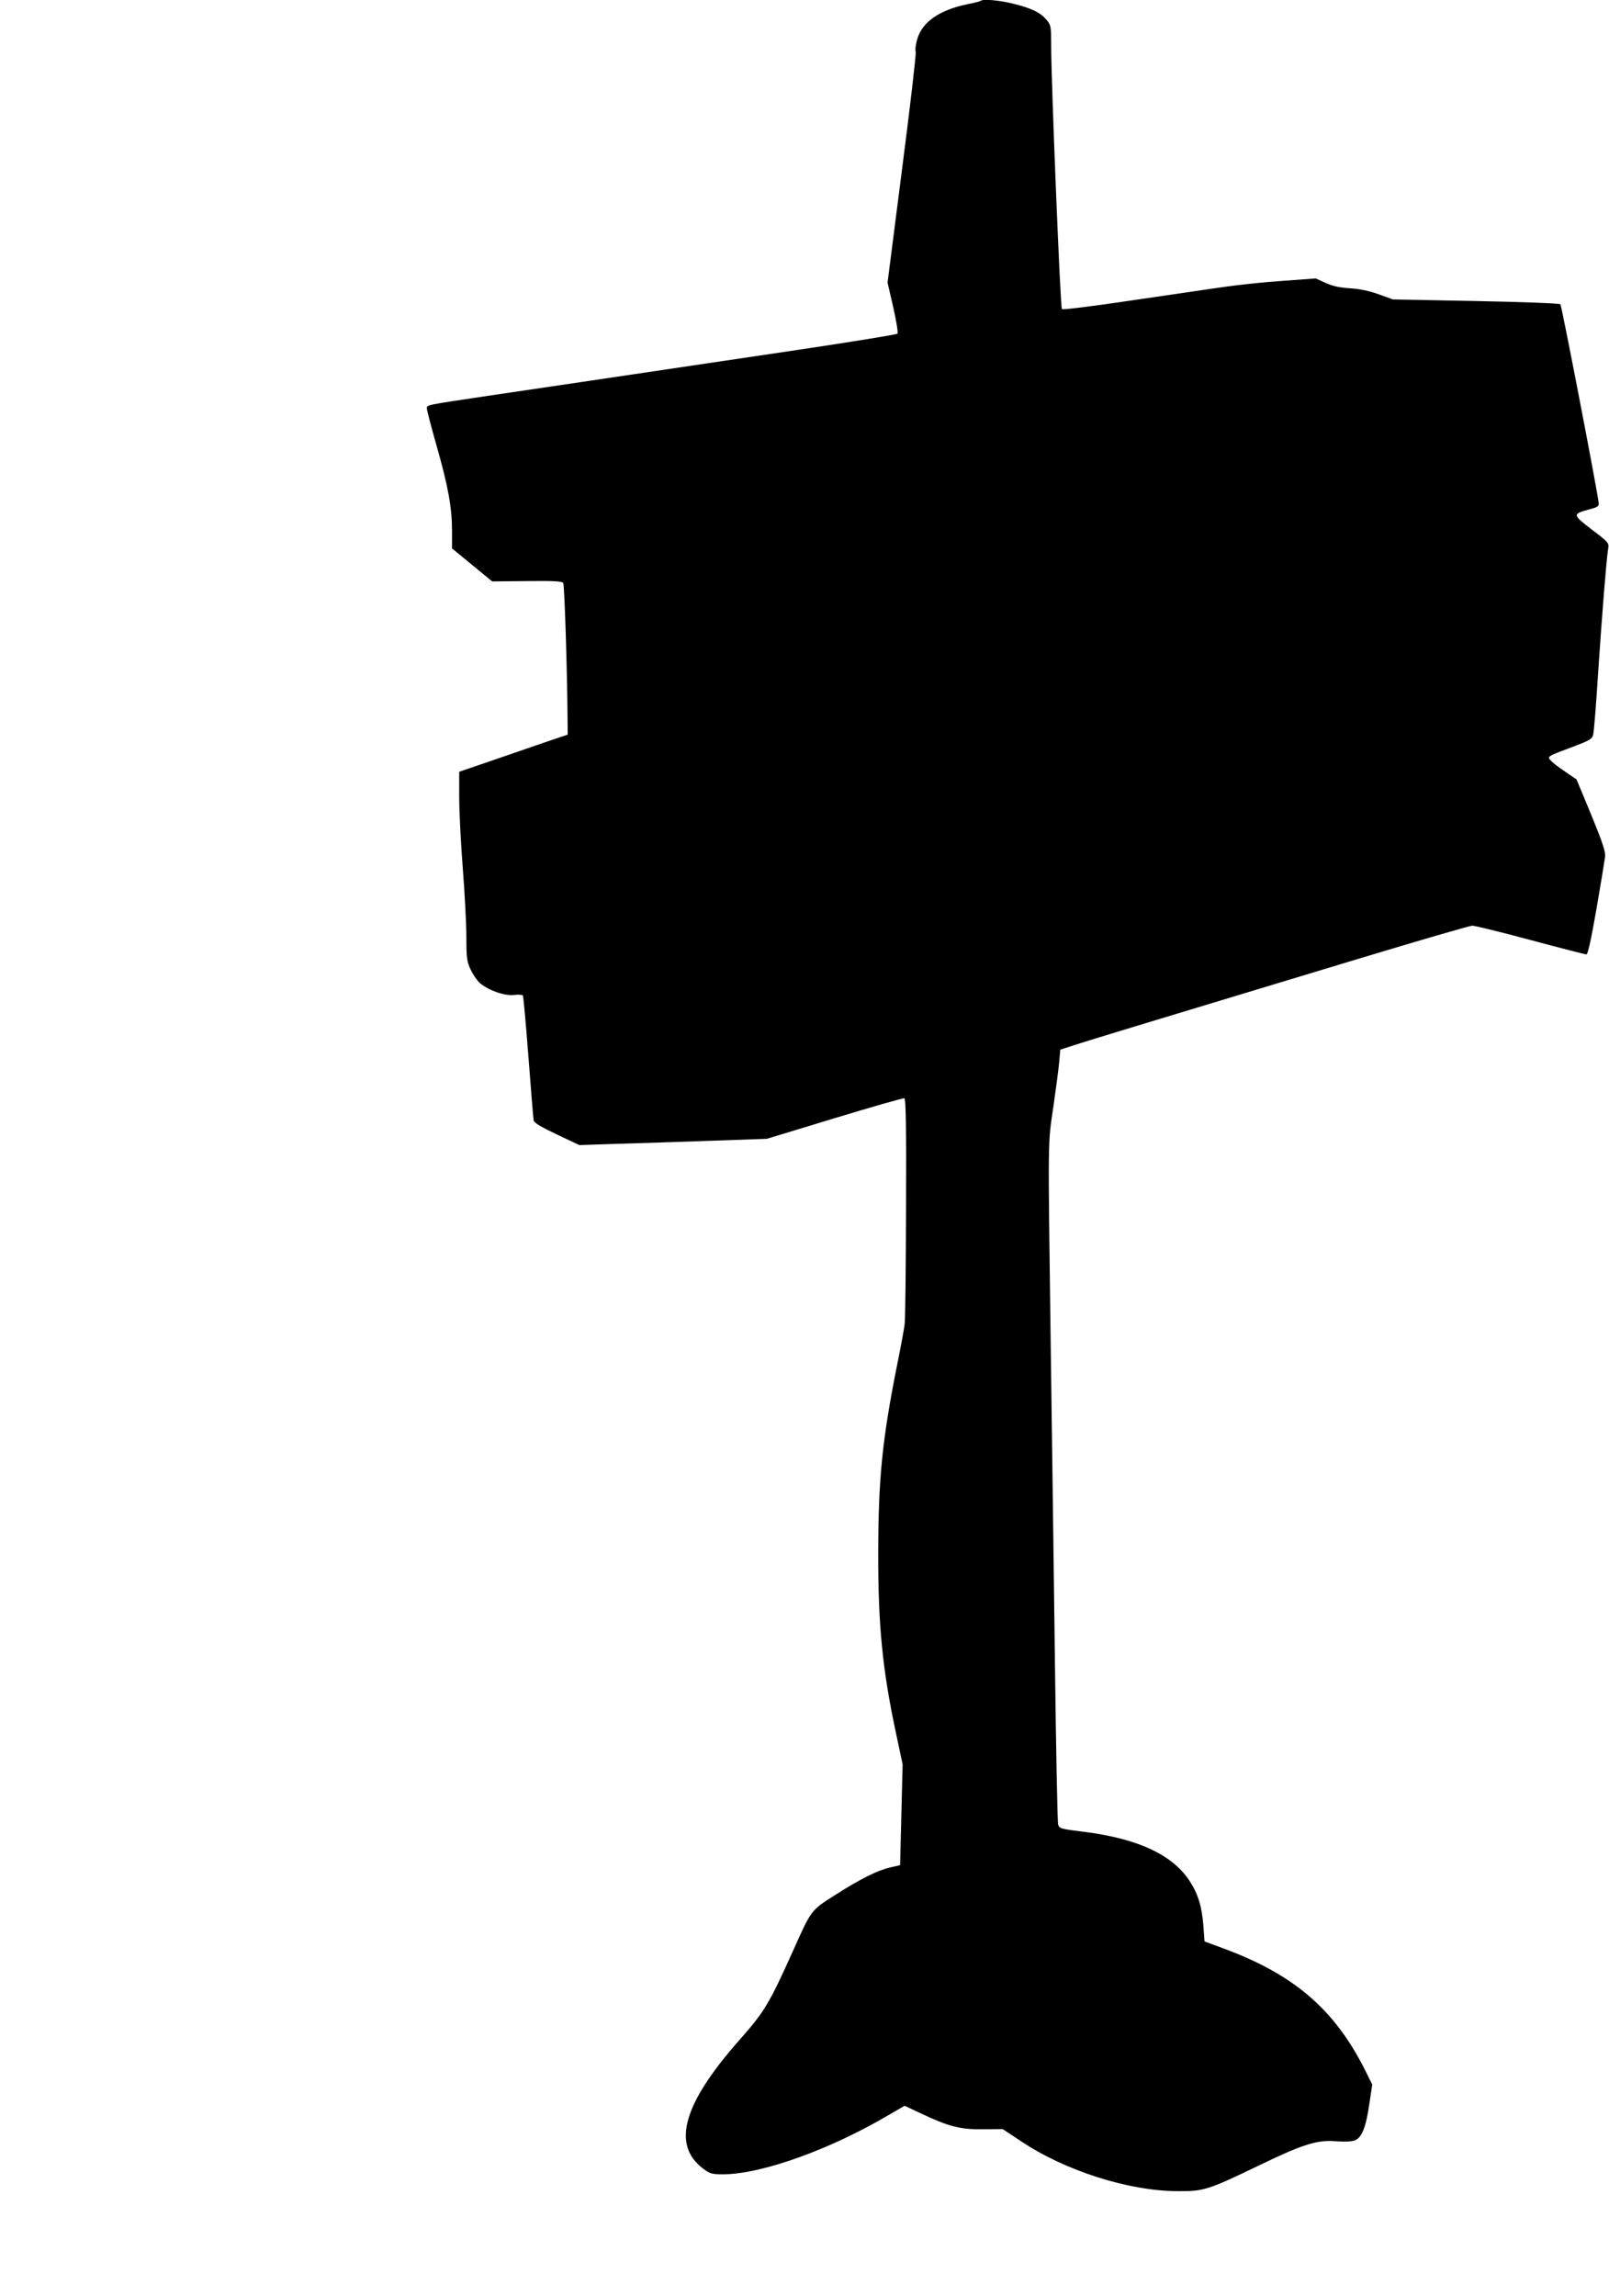 <?xml version="1.0" standalone="no"?>
<!DOCTYPE svg PUBLIC "-//W3C//DTD SVG 20010904//EN"
 "http://www.w3.org/TR/2001/REC-SVG-20010904/DTD/svg10.dtd">
<svg version="1.0" xmlns="http://www.w3.org/2000/svg"
 width="897pt" height="1280pt" viewBox="0 0 897 1280"
 preserveAspectRatio="xMidYMid meet">
<g transform="translate(0,1280) scale(0.1,-0.1)"
fill="#000000" stroke="none">
<path d="M5469 12796 c-2 -3 -37 -12 -78 -20 -154 -32 -250 -99 -277 -193 -9
-29 -13 -62 -9 -73 3 -11 -31 -304 -76 -652 l-81 -633 32 -139 c17 -76 28
-142 23 -146 -4 -5 -253 -45 -553 -90 -1251 -186 -1429 -212 -1720 -255 -367
-55 -350 -51 -350 -73 0 -9 24 -102 54 -207 65 -228 86 -346 86 -475 l0 -97
112 -92 112 -92 194 2 c149 2 196 -1 202 -11 7 -11 22 -481 24 -750 l1 -95
-110 -37 c-60 -21 -197 -68 -302 -104 l-193 -66 0 -142 c0 -77 9 -256 20 -396
11 -140 20 -313 20 -385 0 -115 3 -136 24 -180 13 -28 37 -63 54 -77 48 -40
139 -71 189 -64 23 3 45 1 48 -3 3 -5 17 -159 31 -343 14 -183 27 -342 29
-353 3 -14 39 -36 130 -79 l125 -59 208 7 c114 3 349 11 522 17 l315 11 378
115 c207 63 383 113 389 111 8 -3 11 -165 9 -614 -1 -335 -4 -627 -8 -649 -3
-22 -22 -128 -44 -235 -81 -408 -102 -623 -103 -1030 -1 -414 24 -662 101
-1020 l35 -165 -7 -281 -7 -281 -53 -12 c-72 -16 -168 -64 -309 -154 -135 -86
-132 -81 -233 -307 -136 -302 -160 -342 -302 -503 -312 -353 -377 -581 -203
-714 40 -30 49 -33 115 -33 213 1 596 138 922 331 l88 51 96 -45 c150 -71 217
-88 343 -86 l108 1 98 -65 c246 -166 602 -280 877 -281 148 -1 170 7 455 144
246 119 324 143 430 134 45 -3 86 -2 103 5 39 15 62 73 81 204 l16 107 -40 81
c-171 340 -398 534 -792 679 l-103 38 -6 83 c-8 111 -30 183 -79 257 -97 145
-288 233 -586 271 -131 16 -138 18 -145 41 -4 14 -12 423 -18 910 -6 487 -17
1299 -24 1805 -15 1138 -16 1074 16 1290 14 99 29 210 32 247 l6 67 77 25 c76
25 392 121 1580 480 338 102 626 186 640 186 15 0 161 -36 325 -80 164 -44
304 -80 311 -80 8 0 26 81 56 253 24 138 45 269 48 290 3 30 -12 76 -77 235
l-82 197 -64 44 c-36 24 -72 52 -80 62 -21 22 -19 23 120 75 99 37 111 45 117
70 4 16 17 175 28 354 22 327 45 615 55 680 6 34 4 36 -91 108 -108 83 -109
87 -16 112 52 14 57 18 54 40 -11 86 -206 1097 -213 1104 -5 5 -214 13 -471
18 l-463 9 -80 29 c-54 19 -106 30 -160 33 -57 4 -96 12 -135 30 l-55 25 -190
-14 c-104 -7 -251 -23 -325 -34 -74 -10 -305 -45 -514 -75 -208 -31 -382 -53
-386 -48 -9 8 -60 1277 -60 1470 0 106 -1 113 -26 143 -35 41 -83 64 -184 89
-75 19 -170 28 -181 17z"/>
</g>
</svg>
